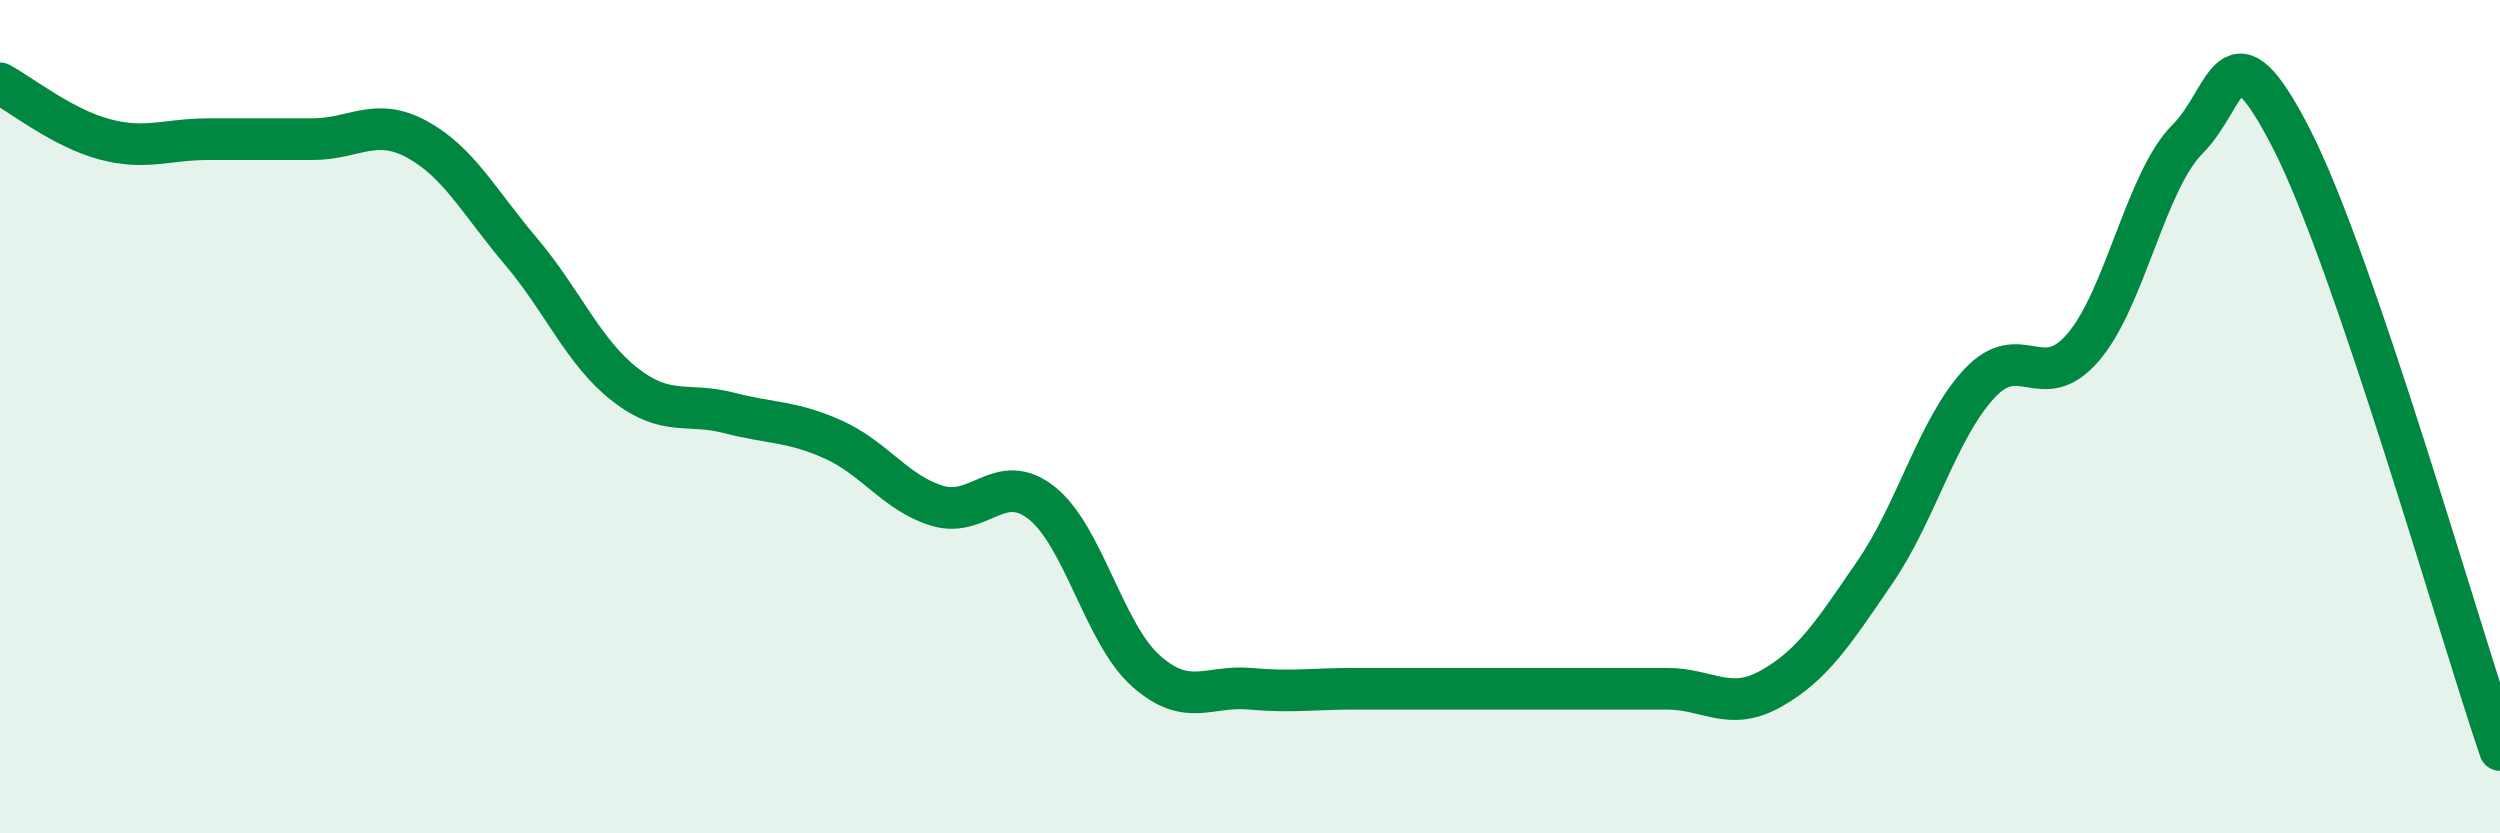 
    <svg width="60" height="20" viewBox="0 0 60 20" xmlns="http://www.w3.org/2000/svg">
      <path
        d="M 0,2 C 0.5,2.27 1.5,3.07 2.5,3.34 C 3.5,3.61 4,3.34 5,3.34 C 6,3.34 6.5,3.34 7.5,3.34 C 8.5,3.34 9,2.8 10,3.34 C 11,3.88 11.5,4.85 12.5,6.03 C 13.5,7.21 14,8.45 15,9.23 C 16,10.01 16.5,9.65 17.5,9.91 C 18.5,10.17 19,10.1 20,10.55 C 21,11 21.5,11.84 22.5,12.14 C 23.5,12.44 24,11.28 25,12.07 C 26,12.86 26.5,15.21 27.5,16.1 C 28.5,16.99 29,16.44 30,16.53 C 31,16.62 31.5,16.53 32.5,16.53 C 33.5,16.53 34,16.53 35,16.53 C 36,16.53 36.5,16.53 37.5,16.53 C 38.5,16.53 39,16.53 40,16.53 C 41,16.53 41.5,17.09 42.5,16.53 C 43.5,15.97 44,15.19 45,13.73 C 46,12.27 46.5,10.29 47.5,9.21 C 48.5,8.13 49,9.5 50,8.33 C 51,7.16 51.5,4.34 52.5,3.34 C 53.5,2.34 53.5,0.41 55,3.34 C 56.5,6.27 59,15.07 60,18L60 20L0 20Z"
        fill="#008740"
        opacity="0.1"
        stroke-linecap="round"
        stroke-linejoin="round"
      />
      <path
        d="M 0,2 C 0.5,2.27 1.5,3.07 2.5,3.34 C 3.5,3.61 4,3.34 5,3.34 C 6,3.34 6.5,3.34 7.5,3.34 C 8.5,3.34 9,2.8 10,3.34 C 11,3.88 11.5,4.85 12.5,6.03 C 13.5,7.21 14,8.45 15,9.23 C 16,10.01 16.5,9.65 17.5,9.91 C 18.5,10.17 19,10.1 20,10.55 C 21,11 21.5,11.84 22.5,12.14 C 23.5,12.44 24,11.28 25,12.07 C 26,12.86 26.5,15.21 27.5,16.1 C 28.5,16.99 29,16.44 30,16.53 C 31,16.62 31.5,16.53 32.5,16.53 C 33.5,16.53 34,16.53 35,16.53 C 36,16.53 36.5,16.53 37.5,16.53 C 38.5,16.53 39,16.53 40,16.53 C 41,16.53 41.5,17.09 42.5,16.53 C 43.5,15.97 44,15.19 45,13.73 C 46,12.27 46.5,10.29 47.5,9.21 C 48.5,8.13 49,9.5 50,8.33 C 51,7.16 51.5,4.34 52.5,3.34 C 53.5,2.34 53.5,0.41 55,3.34 C 56.5,6.27 59,15.07 60,18"
        stroke="#008740"
        stroke-width="1"
        fill="none"
        stroke-linecap="round"
        stroke-linejoin="round"
      />
    </svg>
  